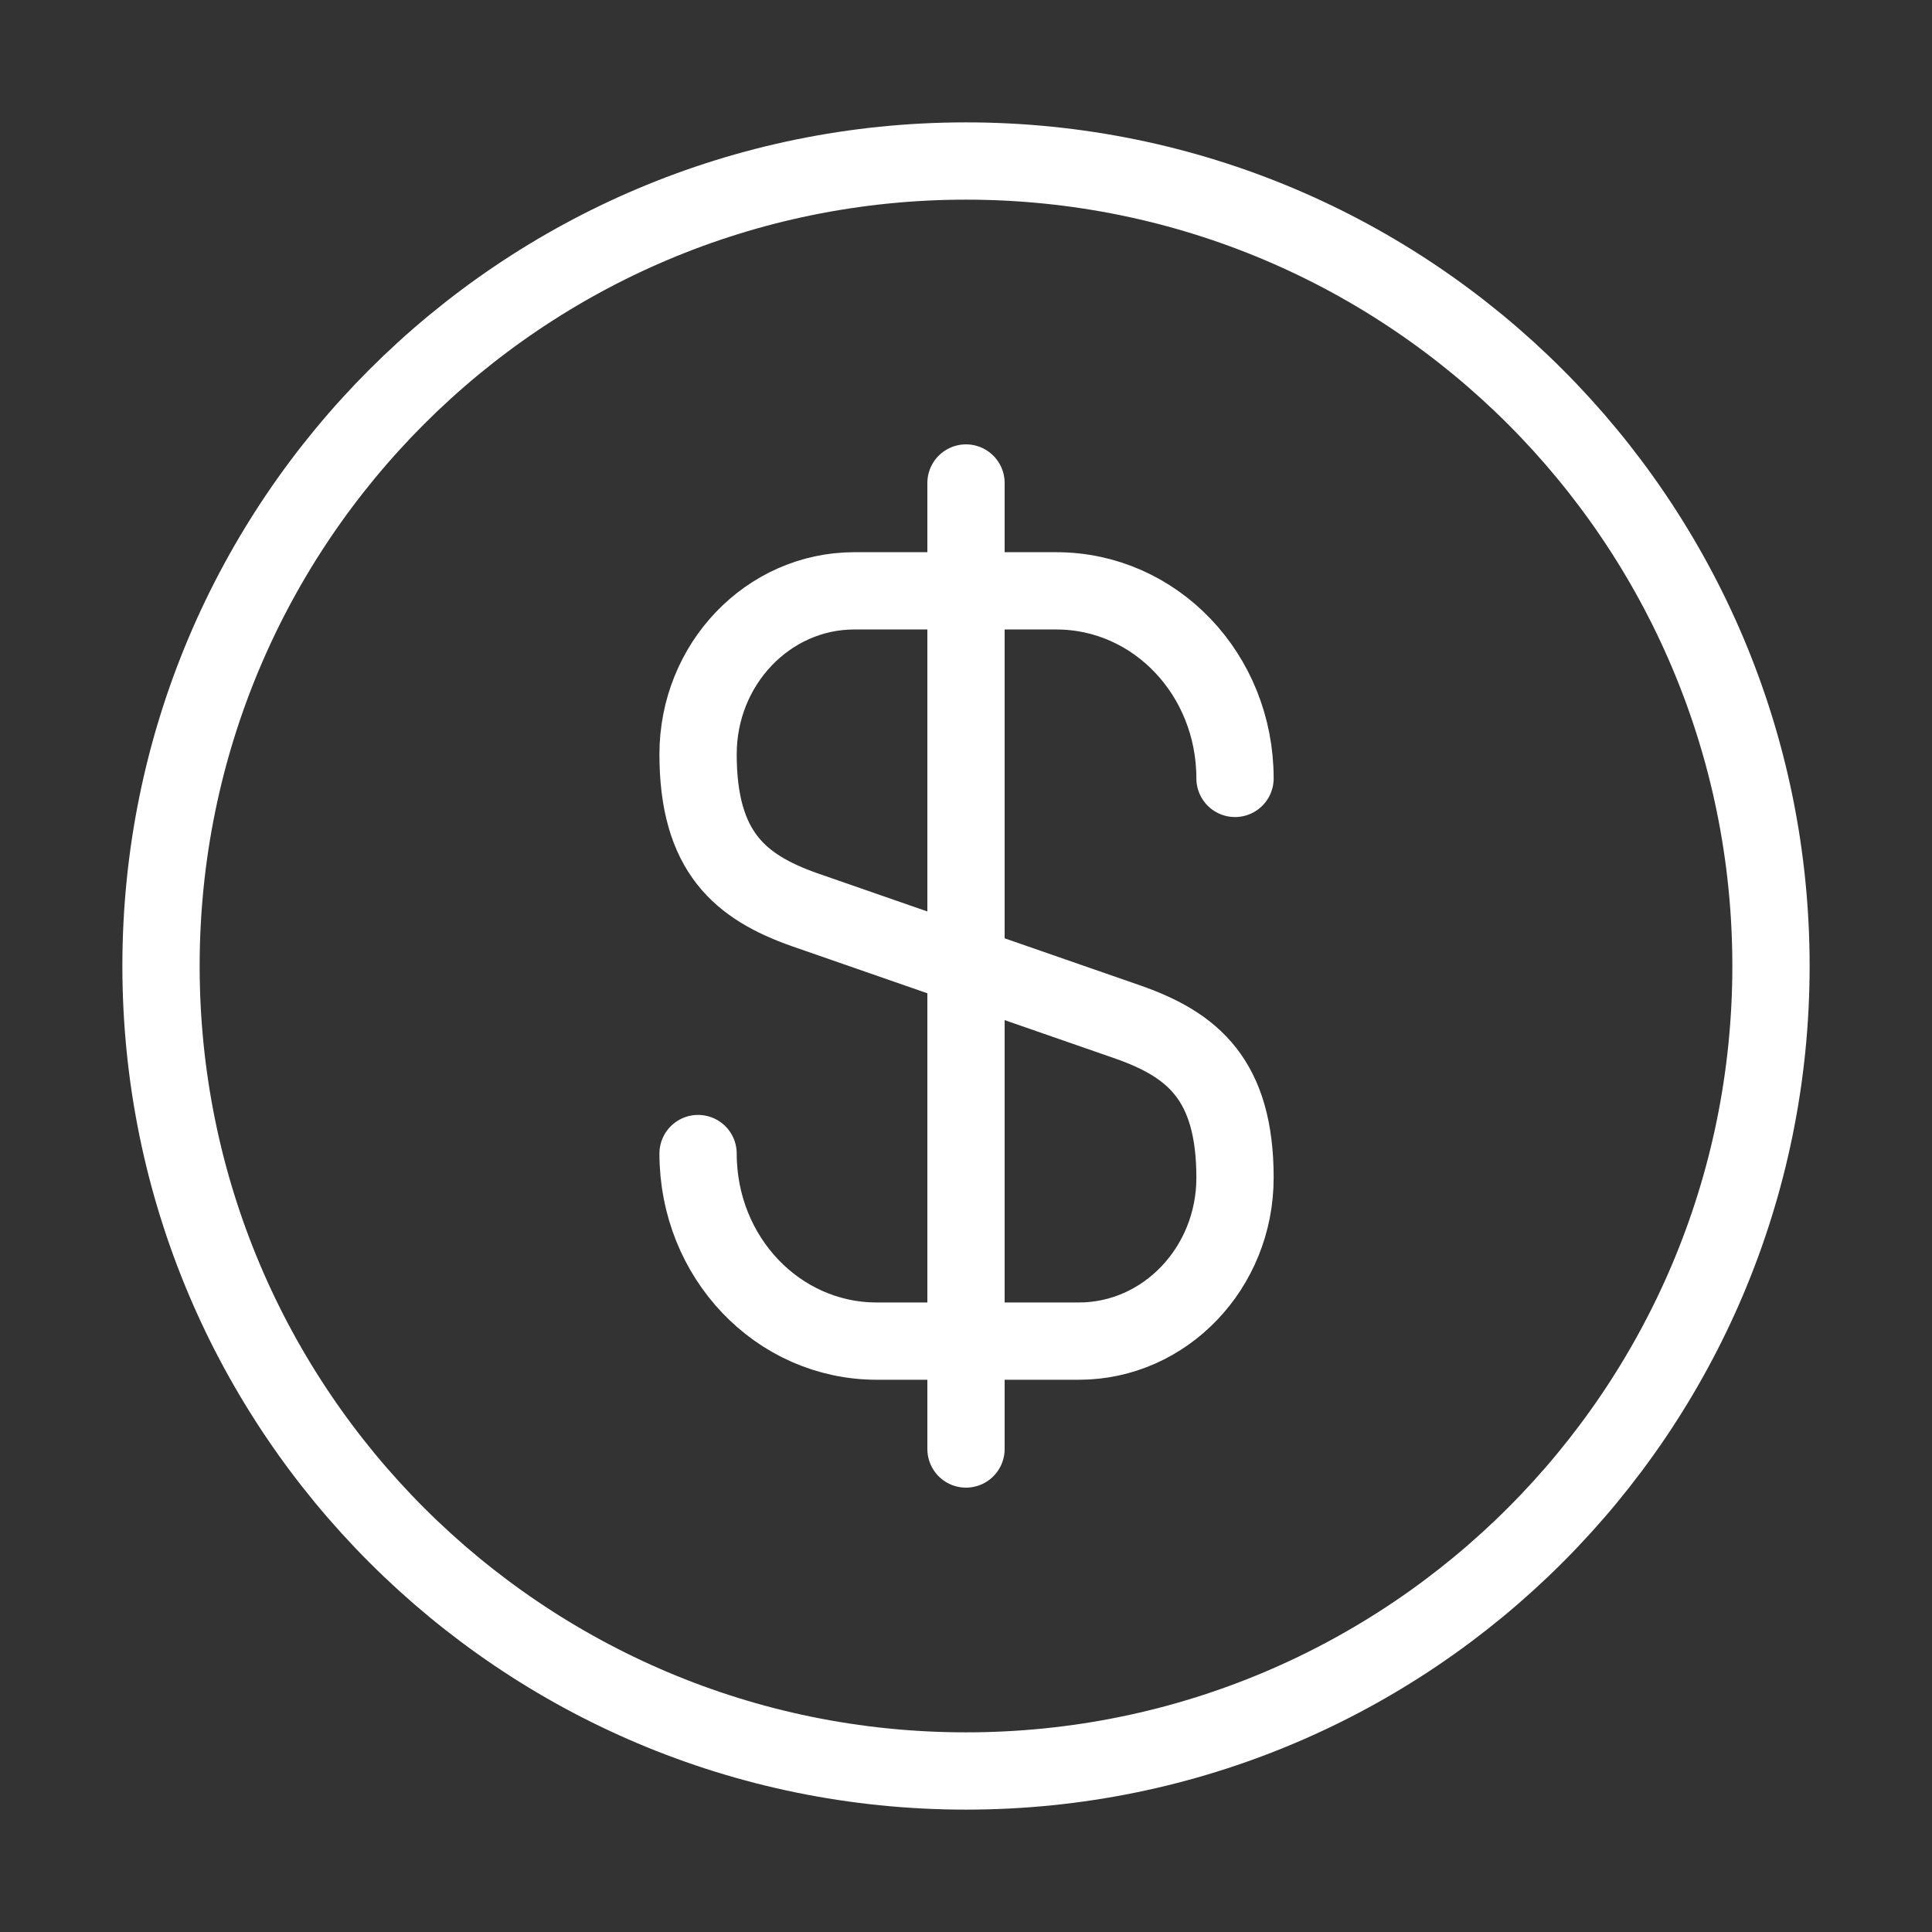 <svg width="50" height="50" viewBox="0 0 50 50" fill="none" xmlns="http://www.w3.org/2000/svg">
<rect x="0" y="0" width="50" height="50" fill="#333333" stroke="none"/>
<g id="vuesax/linear/dollar-circle">
<g id="dollar-circle">
<path id="Vector" d="M18.066 29.854C18.066 32.541 20.129 34.708 22.691 34.708H27.921C30.15 34.708 31.962 32.812 31.962 30.479C31.962 27.937 30.858 27.041 29.212 26.458L20.816 23.541C19.171 22.958 18.066 22.062 18.066 19.52C18.066 17.187 19.879 15.291 22.108 15.291H27.337C29.9 15.291 31.962 17.458 31.962 20.145" stroke="white" stroke-width="2" stroke-linecap="round" stroke-linejoin="round"/>
<path id="Vector_2" d="M25 12.5V37.5" stroke="white" stroke-width="2" stroke-linecap="round" stroke-linejoin="round"/>
<path id="Vector_3" d="M25 45.833C36.506 45.833 45.833 36.506 45.833 25C45.833 13.494 36.506 4.167 25 4.167C13.494 4.167 4.167 13.494 4.167 25C4.167 36.506 13.494 45.833 25 45.833Z" stroke="white" stroke-width="2" stroke-linecap="round" stroke-linejoin="round"/>
</g>
</g>
</svg>
